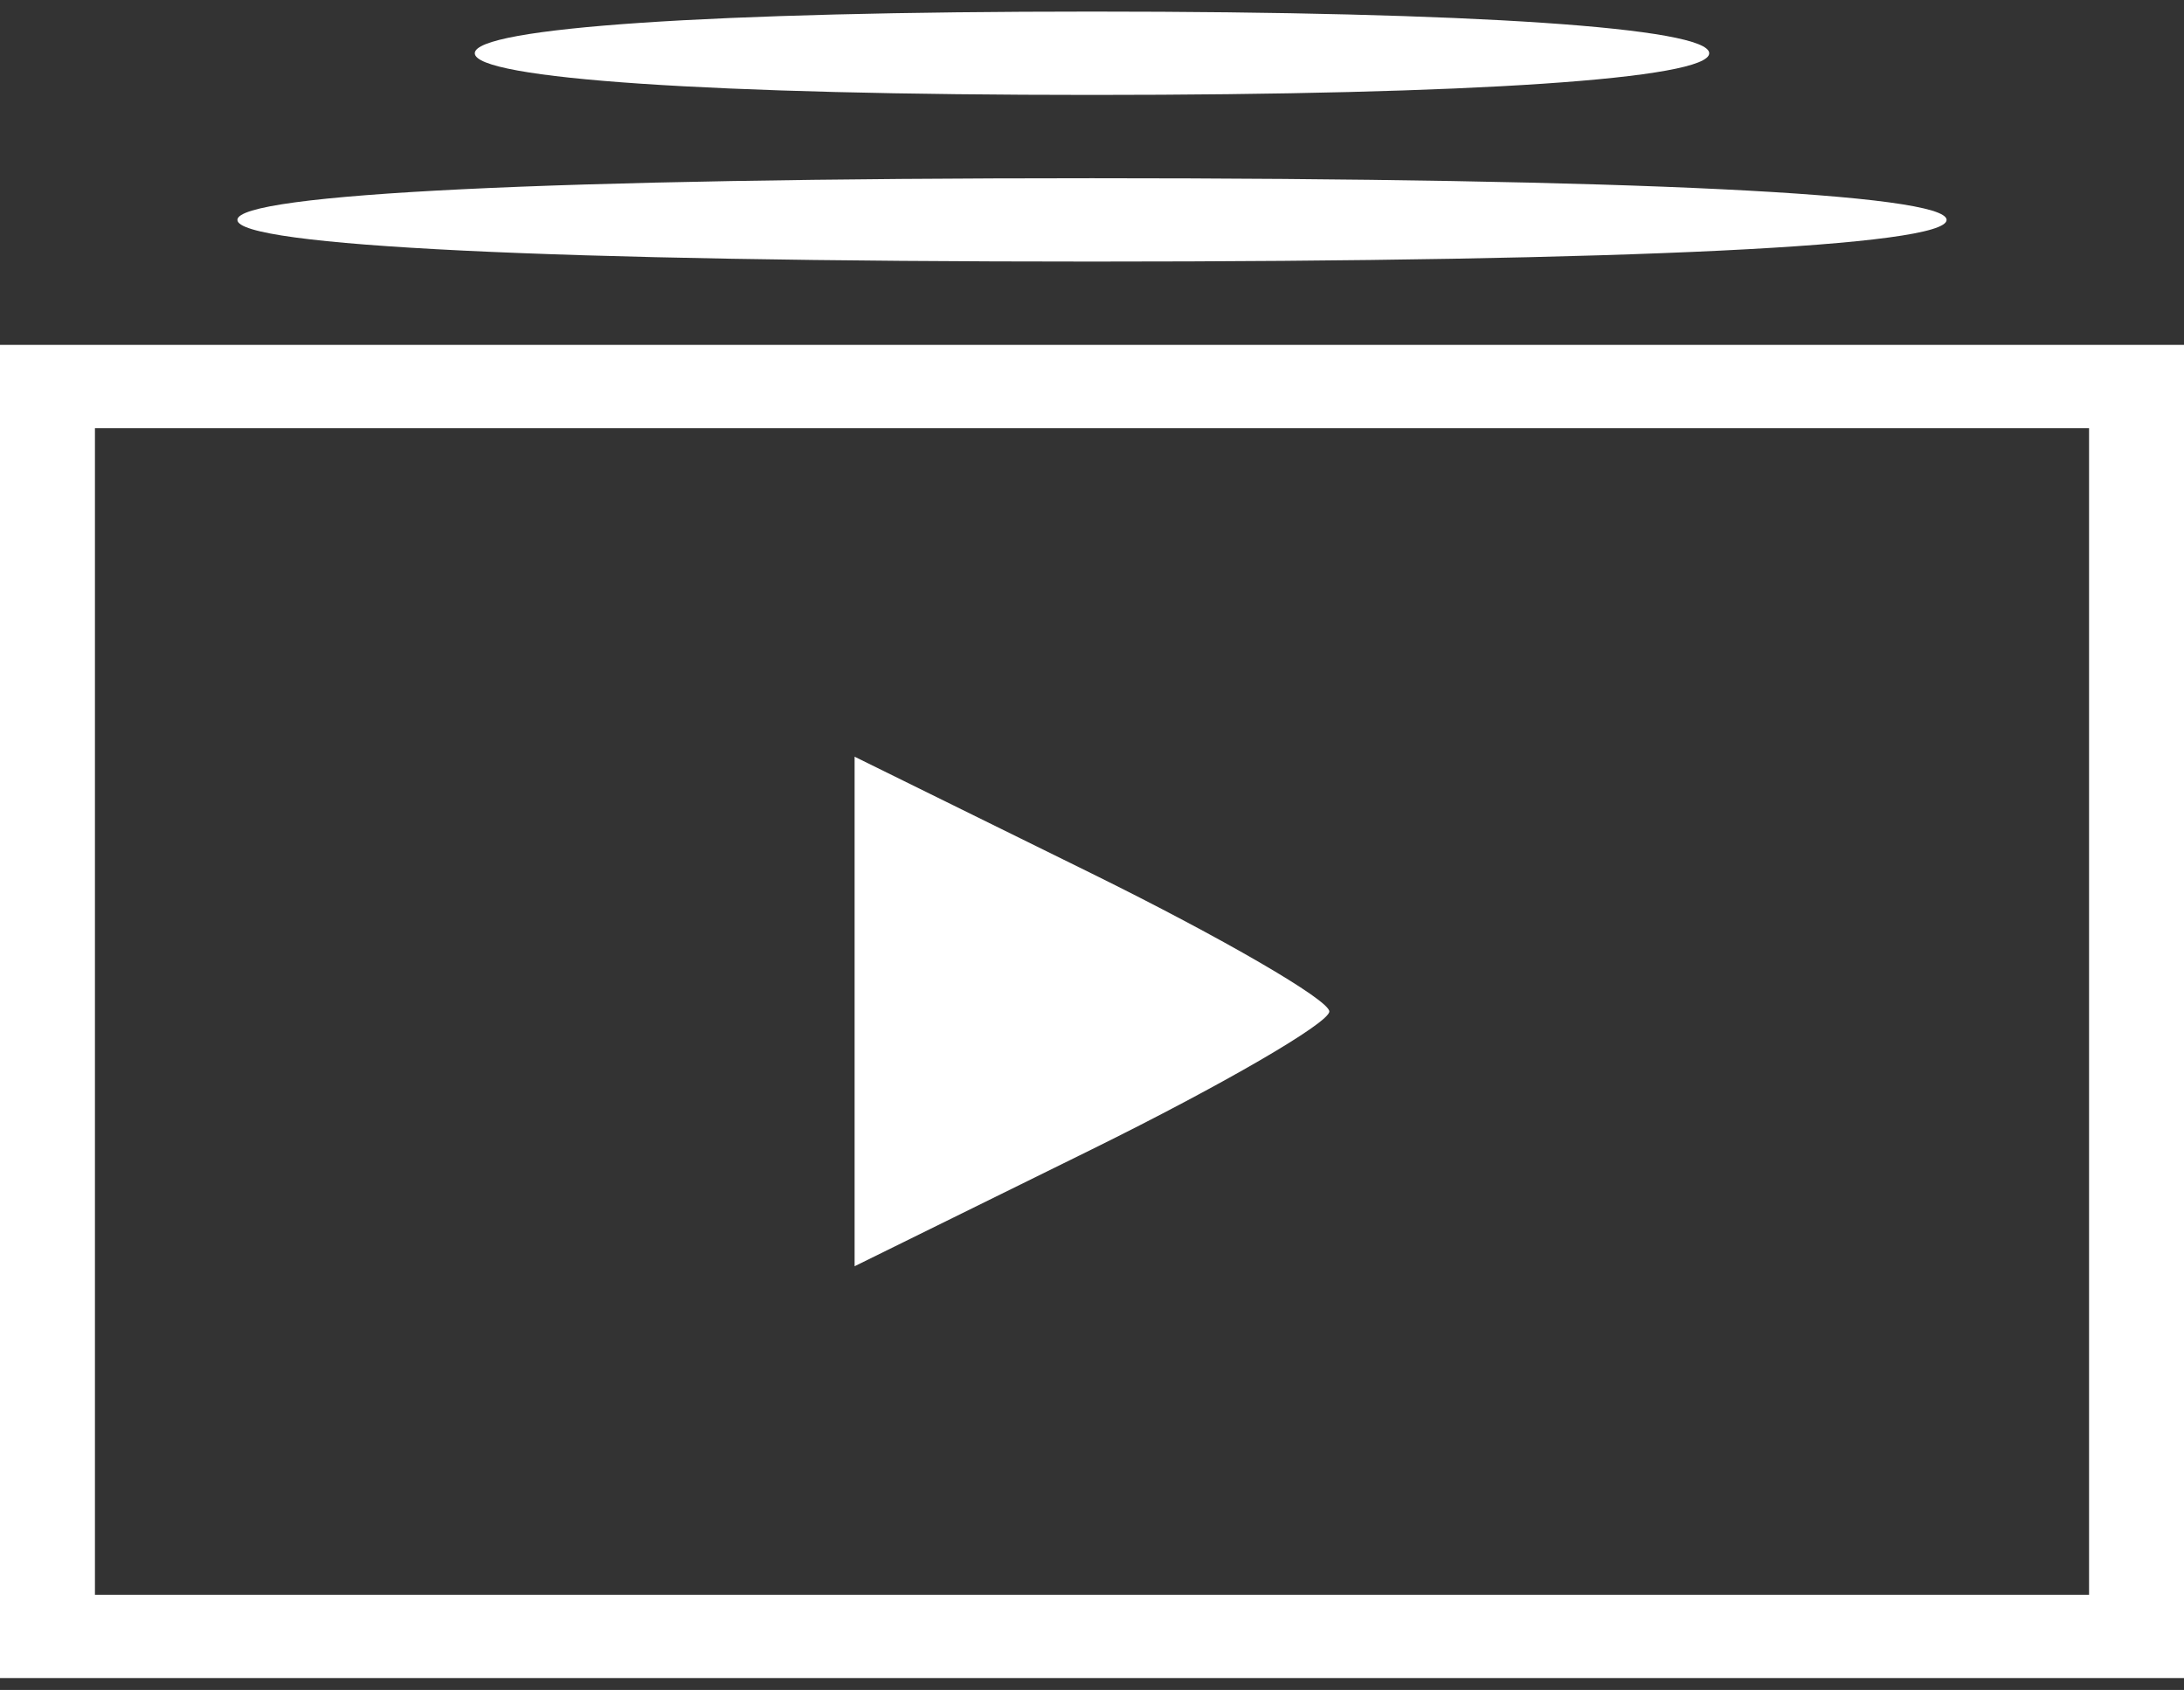 <?xml version="1.0" encoding="UTF-8"?>
<svg xmlns="http://www.w3.org/2000/svg" width="53" height="41" viewBox="0 0 53 41" fill="none">
  <rect x="0" y="0" width="53" height="41" fill="#333333" stroke="none"/>
  <path fill-rule="evenodd" clip-rule="evenodd" d="M11.522 1.292C11.522 1.914 17.283 2.303 26.5 2.303C35.717 2.303 41.478 1.914 41.478 1.292C41.478 0.67 35.717 0.281 26.5 0.281C17.283 0.281 11.522 0.67 11.522 1.292ZM5.761 5.335C5.761 5.972 13.442 6.346 26.5 6.346C39.558 6.346 47.239 5.972 47.239 5.335C47.239 4.698 39.558 4.324 26.5 4.324C13.442 4.324 5.761 4.698 5.761 5.335ZM0 24.539V40.711H26.5H53V24.539V8.367H26.5H0V24.539ZM50.696 24.539V38.69H26.5H2.304V24.539V10.389H26.5H50.696V24.539ZM20.739 24.539V30.72L26.499 27.883C29.666 26.321 32.259 24.817 32.259 24.539C32.259 24.261 29.666 22.757 26.499 21.195L20.739 18.358V24.539Z" fill="white"></path>
</svg>
